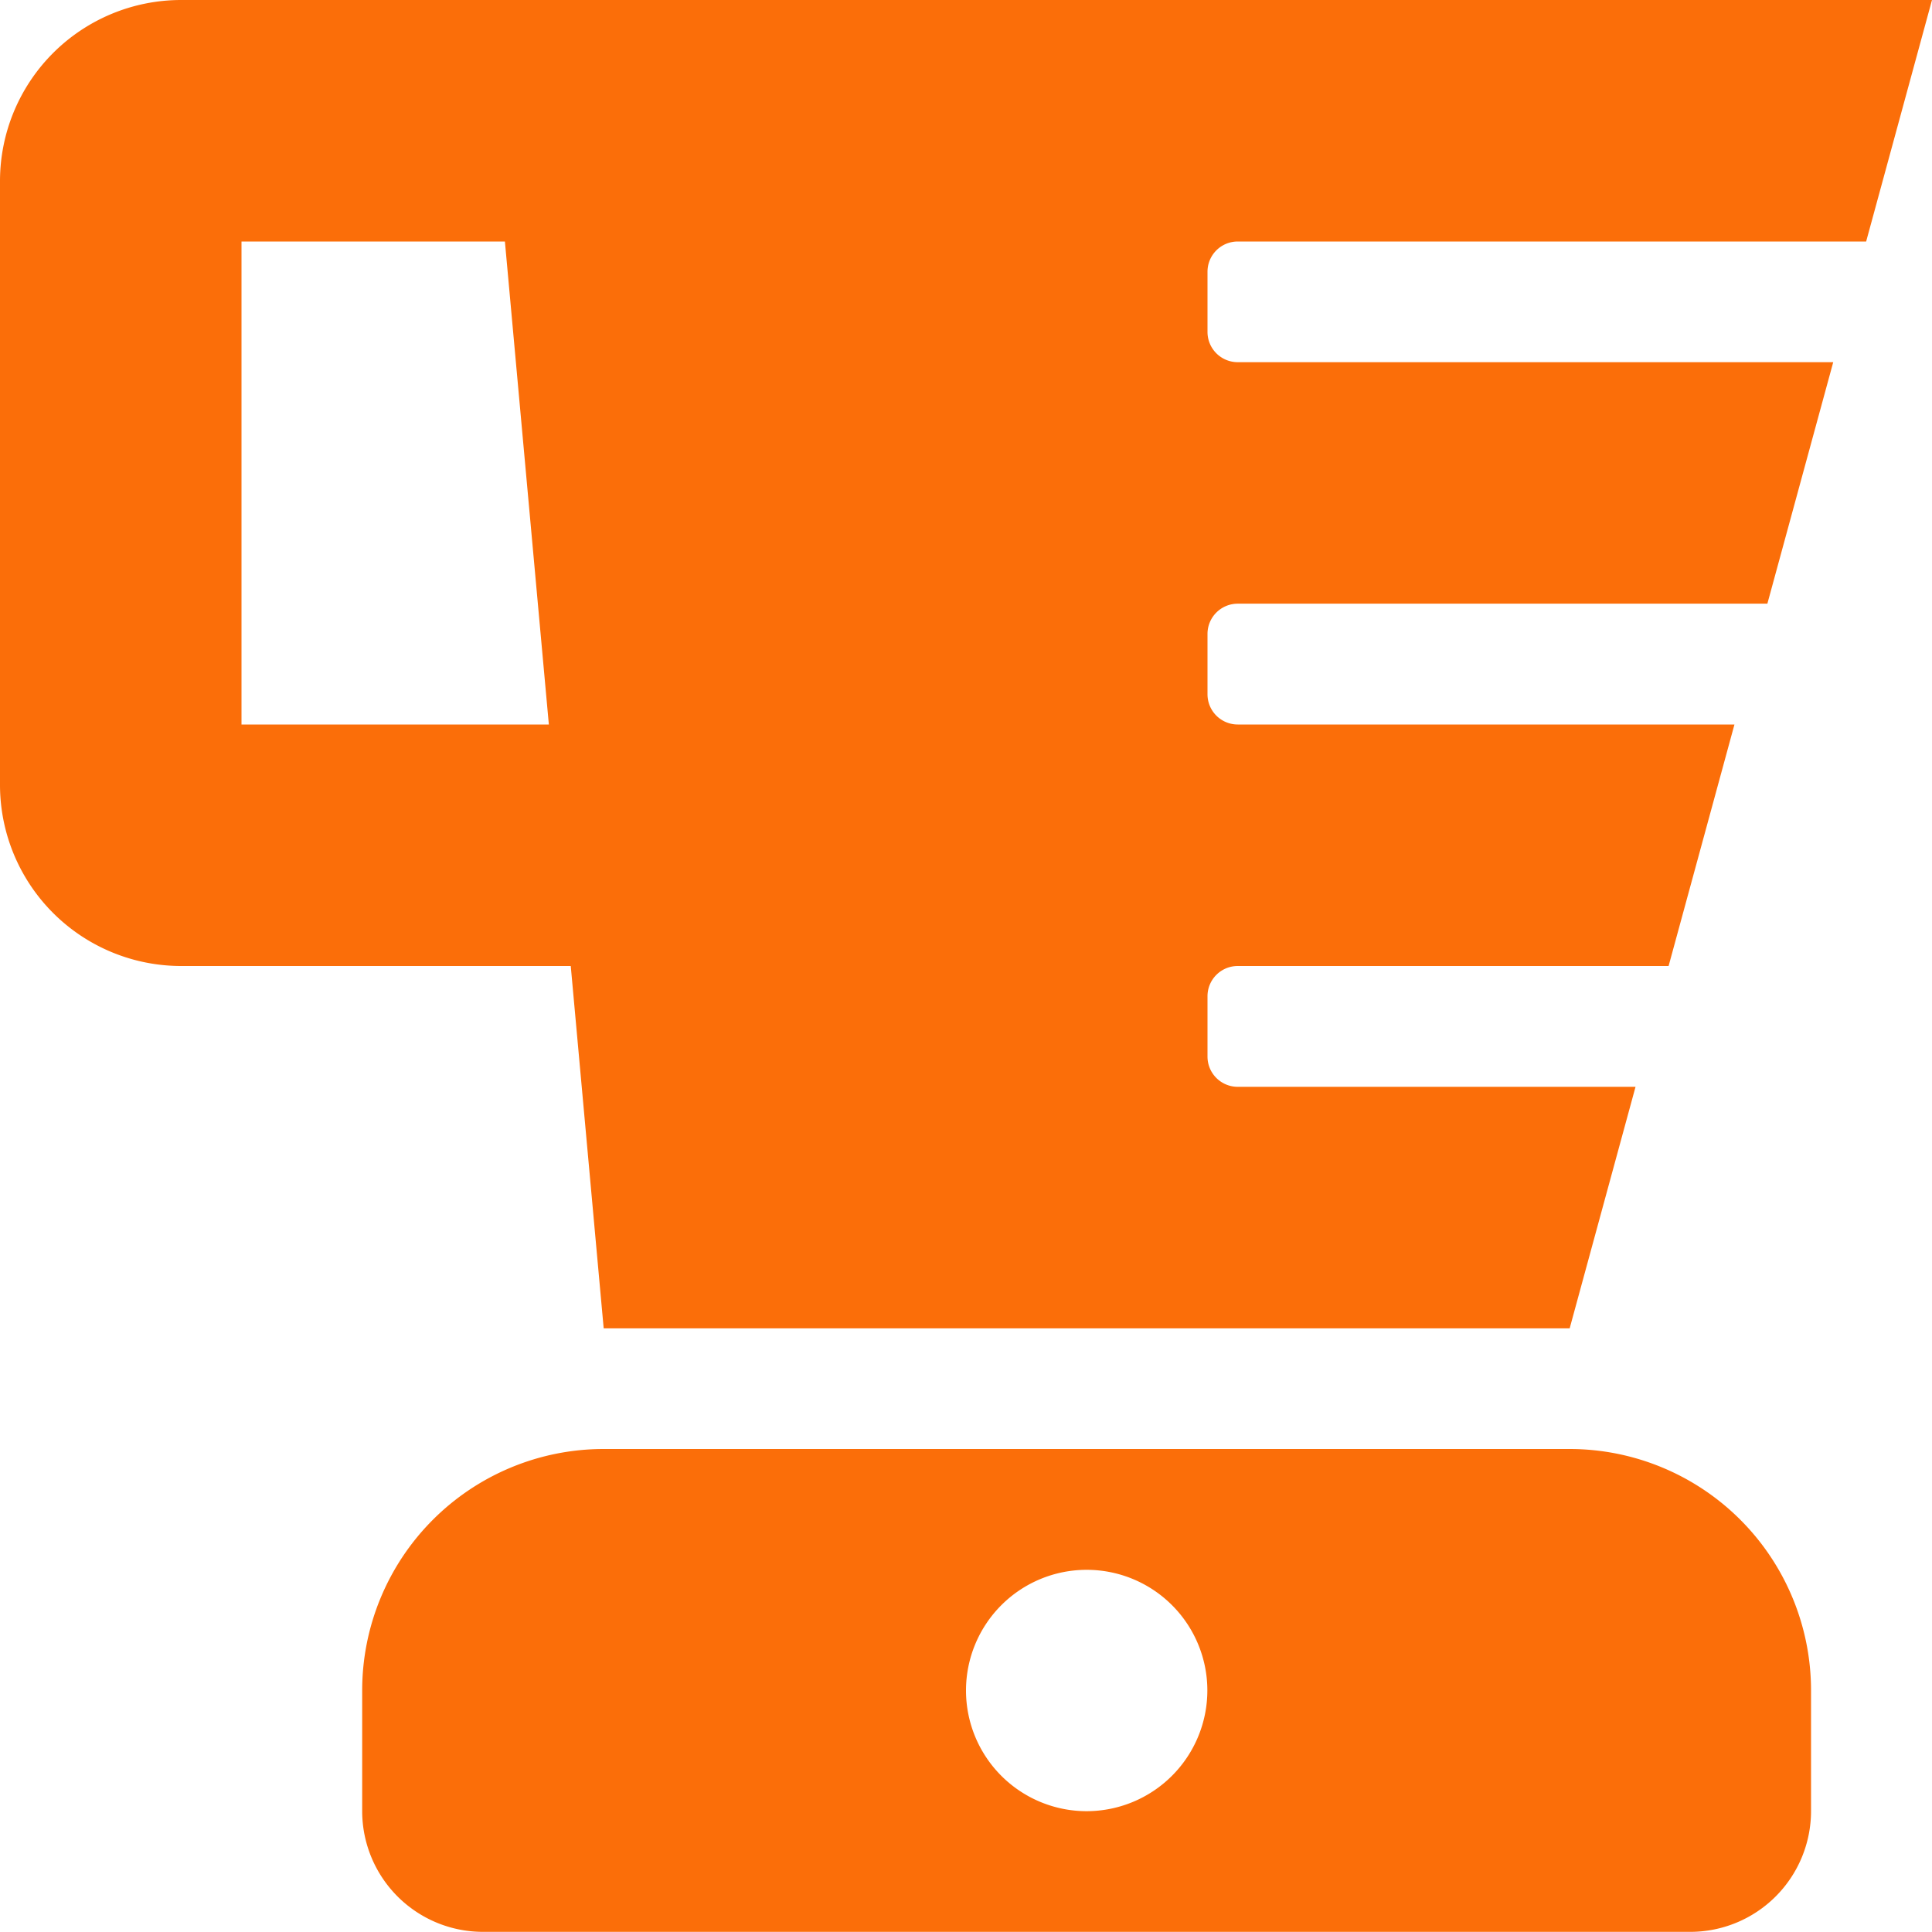 <svg xmlns="http://www.w3.org/2000/svg" width="13.672" height="13.672" viewBox="0 0 13.672 13.672">
  <path id="Icon_awesome-blender" data-name="Icon awesome-blender" d="M11.108,10.254H4.272a1.709,1.709,0,0,0-1.709,1.709v.854a.855.855,0,0,0,.854.854h8.545a.855.855,0,0,0,.854-.854v-.854A1.709,1.709,0,0,0,11.108,10.254ZM7.69,12.817a.854.854,0,1,1,.854-.854A.855.855,0,0,1,7.69,12.817ZM8.759,1.709h4.447L13.672,0H1.282A1.282,1.282,0,0,0,0,1.282V5.554A1.282,1.282,0,0,0,1.282,6.836H4.039L4.272,9.4h6.836l.466-1.709H8.759a.214.214,0,0,1-.214-.214V7.05a.214.214,0,0,1,.214-.214h3.049l.466-1.709H8.759a.214.214,0,0,1-.214-.214V4.486a.214.214,0,0,1,.214-.214h3.748l.466-1.709H8.759a.214.214,0,0,1-.214-.214V1.923A.214.214,0,0,1,8.759,1.709ZM1.709,5.127V1.709H3.573l.311,3.418Z" fill="#fb6e09"/>
</svg>

